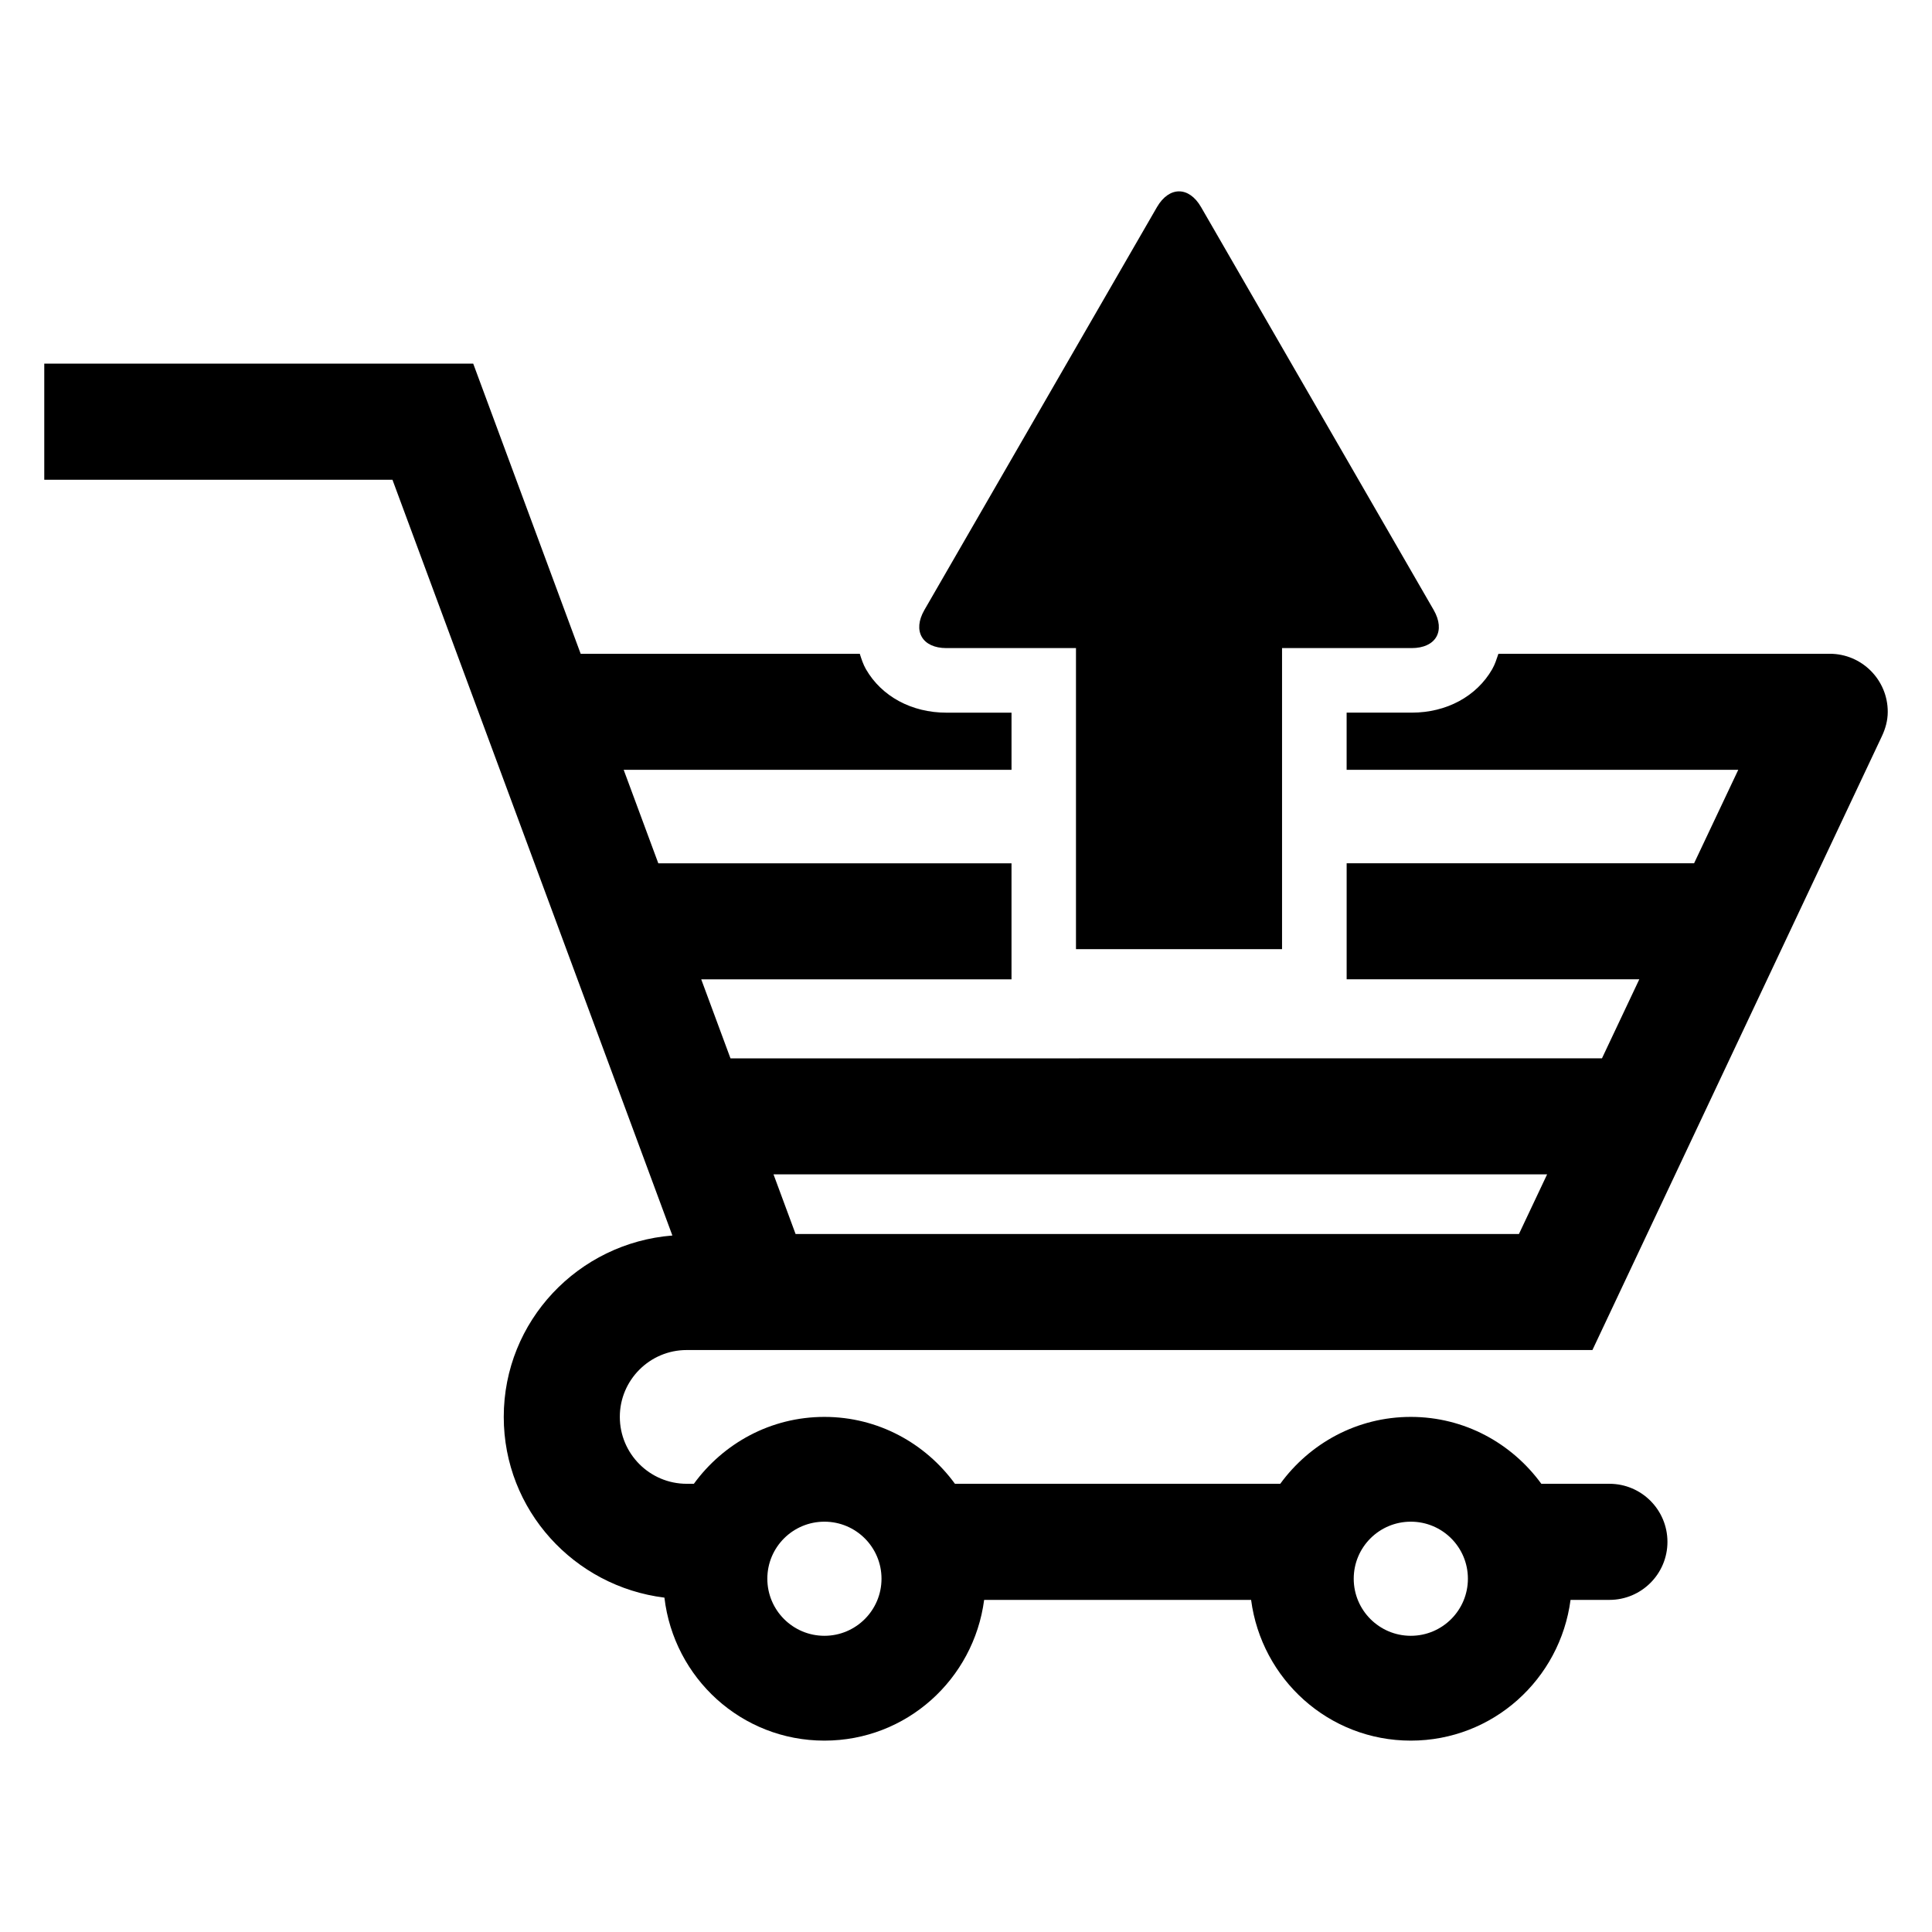 <?xml version="1.0" encoding="UTF-8"?>
<!-- Uploaded to: ICON Repo, www.svgrepo.com, Generator: ICON Repo Mixer Tools -->
<svg fill="#000000" width="800px" height="800px" version="1.1" viewBox="144 144 512 512" xmlns="http://www.w3.org/2000/svg">
 <g>
  <path d="m325.97 501.77h240.04l76.688-162.62c0.945-2 1.574-4.152 1.574-6.519 0-8.488-6.887-15.375-15.375-15.375h-87.801c-0.473 1.391-0.902 2.793-1.648 4.09-4.152 7.223-12.121 11.512-21.312 11.512h-17.266v15.145h103.79l-11.711 24.777h-92.074v30.746h77.555l-9.895 20.945-230.95 0.008-7.754-20.945h82.227v-30.746h-93.602l-9.176-24.777h102.78v-15.145h-17.25c-9.191 0-17.16-4.289-21.328-11.512-0.734-1.281-1.191-2.703-1.633-4.09l-73.969-0.008-28.473-76.883h-113.68v30.762h92.273l74.184 200.29c-24.93 1.969-44.688 22.656-44.688 48.074 0 24.703 18.656 44.93 42.578 47.891 2.504 21.312 20.41 37.895 42.395 37.895 21.785 0 39.57-16.273 42.336-37.297h70.746c2.762 21.023 20.551 37.297 42.32 37.297 21.77 0 39.57-16.273 42.336-37.297h10.305c8.488 0 15.375-6.887 15.375-15.375 0-8.504-6.887-15.391-15.375-15.391h-18.047c-7.801-10.703-20.336-17.727-34.594-17.727-14.258 0-26.793 7.023-34.594 17.727h-86.211c-7.801-10.703-20.336-17.727-34.594-17.727-14.258 0-26.793 7.023-34.594 17.727h-1.895c-9.785 0-17.727-7.953-17.727-17.727-0.016-9.75 7.941-17.719 17.711-17.719zm228.03-46.551-7.465 15.801h-191.7l-5.848-15.801zm-36.121 92.043c8.367 0 15.129 6.762 15.129 15.113s-6.762 15.129-15.129 15.129c-8.352 0-15.129-6.777-15.129-15.129 0-8.348 6.762-15.113 15.129-15.113zm-155.4 0c8.352 0 15.129 6.762 15.129 15.113s-6.777 15.129-15.129 15.129c-8.352 0-15.129-6.777-15.129-15.129 0-8.348 6.762-15.113 15.129-15.113z"/>
  <path d="m523.94 305.65-24.977-43.266c-3.207-5.574-8.457-14.672-11.695-20.242l-24.977-43.266c-3.207-5.559-8.457-5.543-11.68 0l-24.977 43.262c-3.207 5.574-8.473 14.672-11.68 20.242l-24.977 43.266c-3.207 5.559-0.582 10.105 5.832 10.105h34.336v79.785h54.609v-79.785h34.336c6.426 0.004 9.066-4.512 5.848-10.102z"/>
 </g>
</svg>